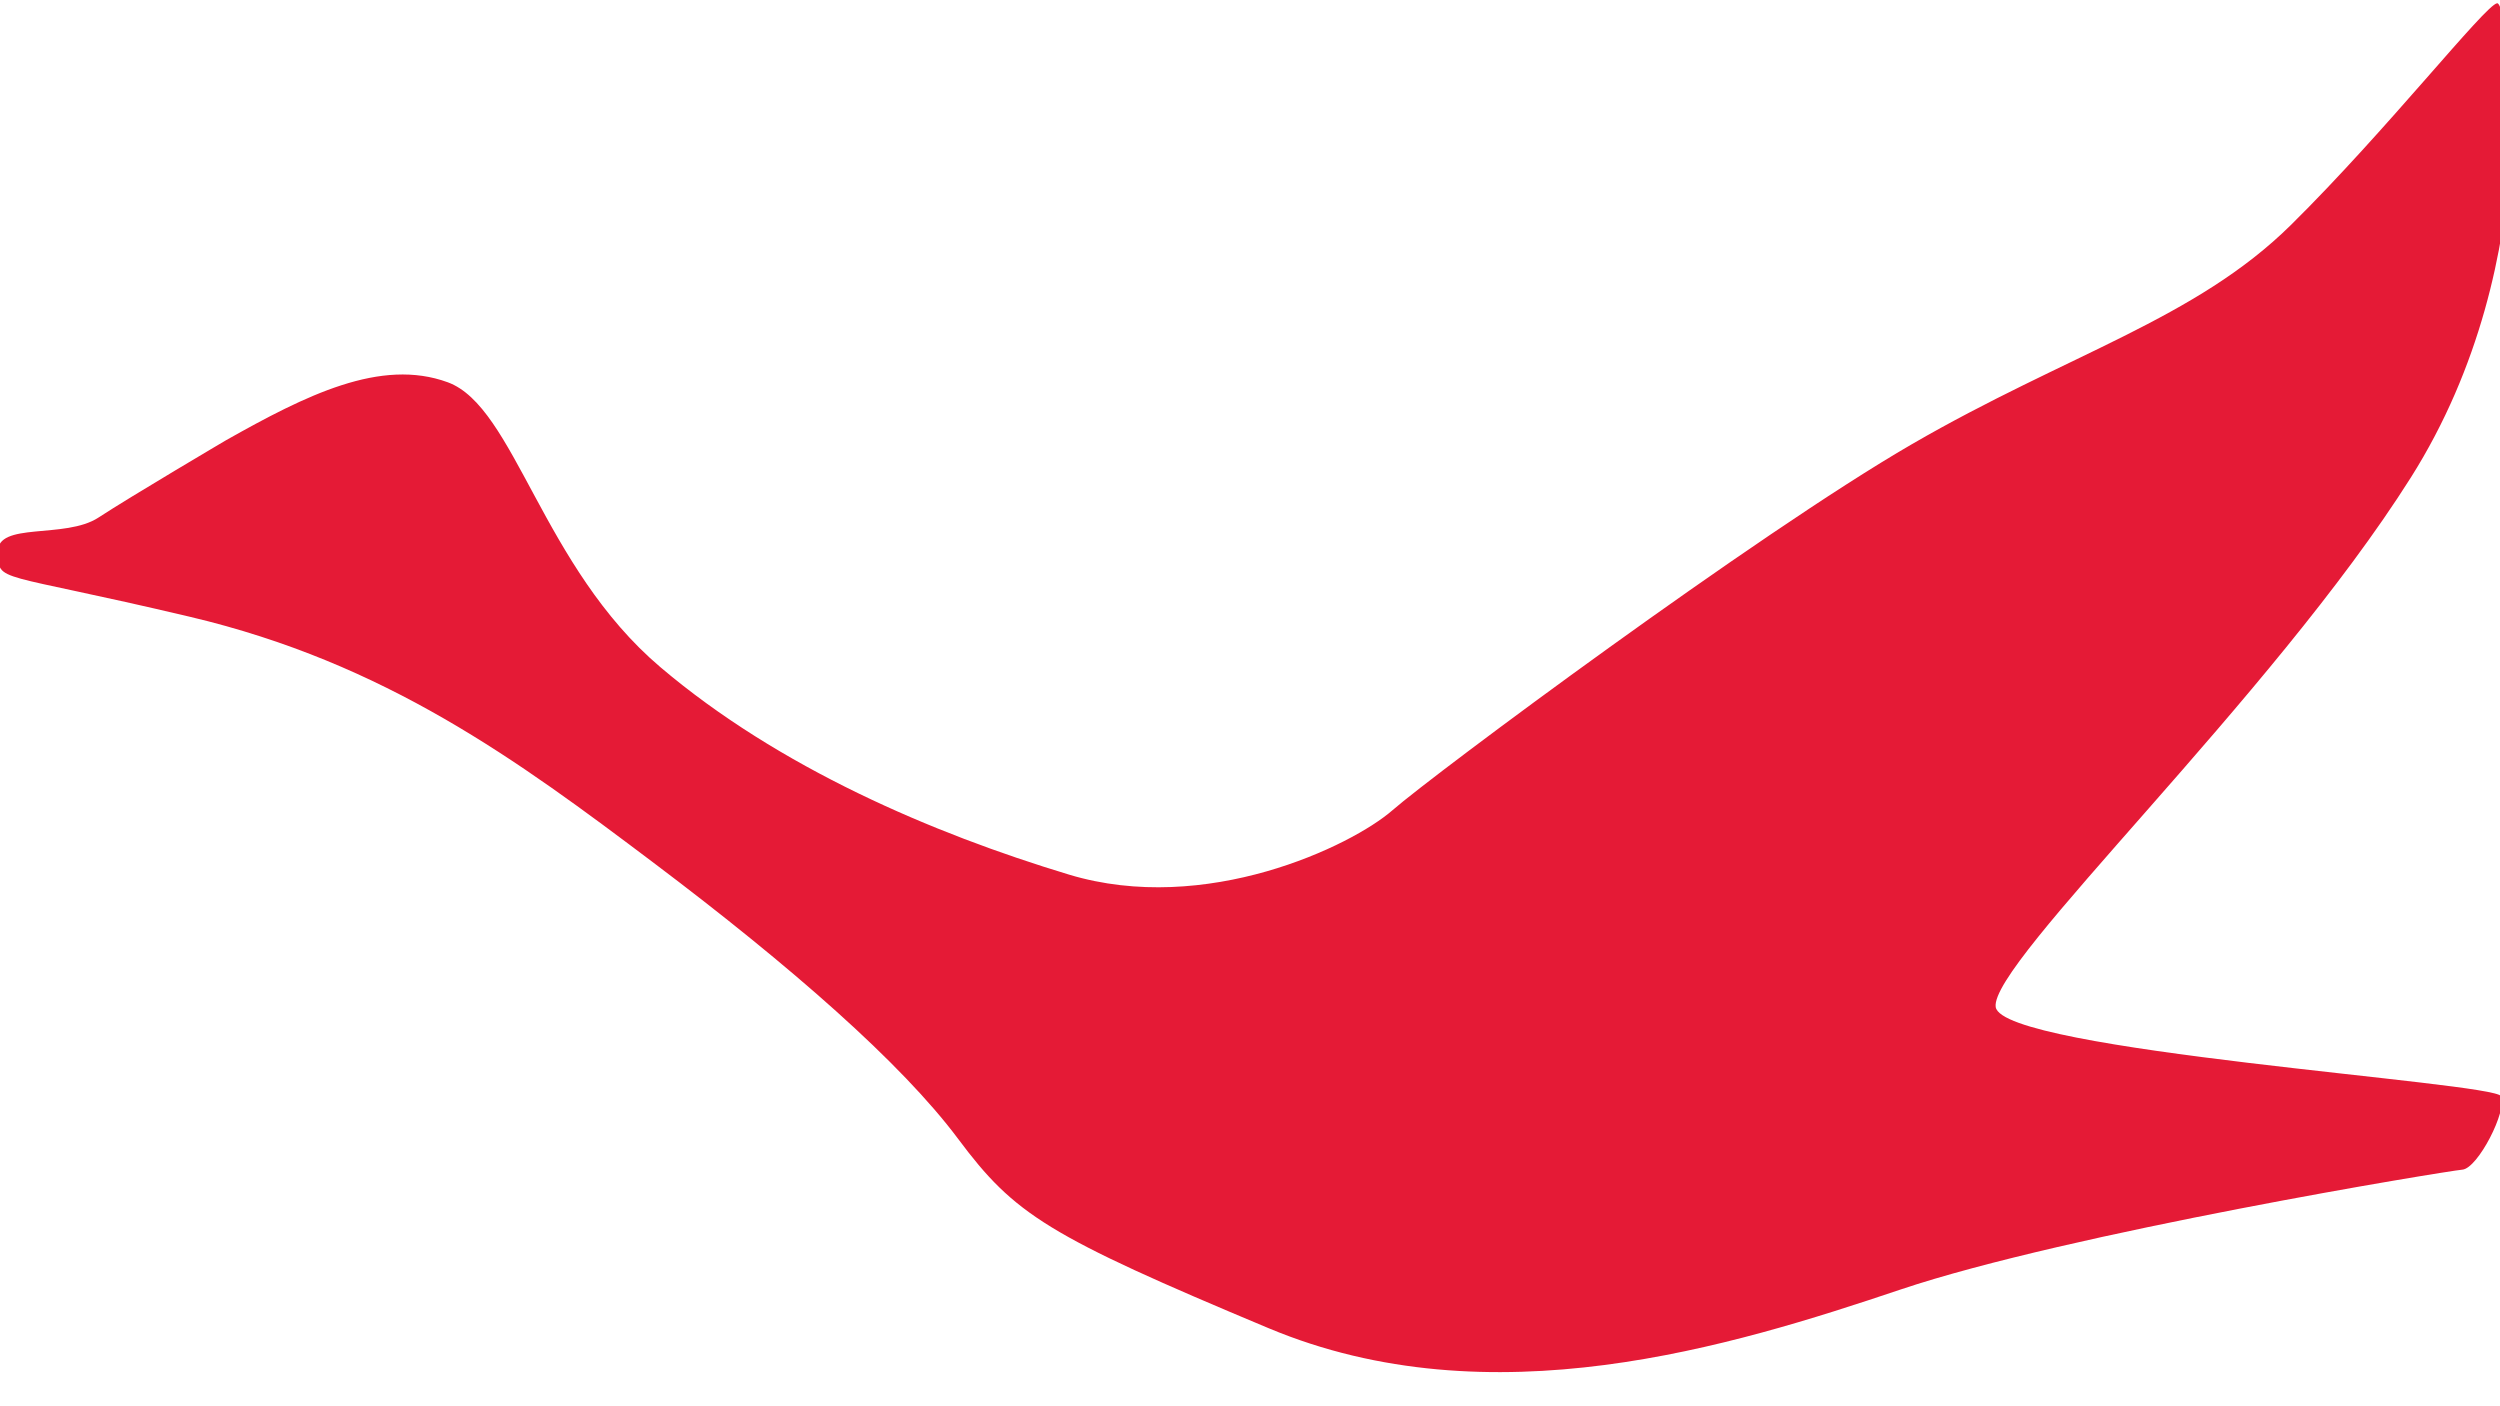 <svg xmlns="http://www.w3.org/2000/svg" xmlns:xlink="http://www.w3.org/1999/xlink" id="Layer_1" x="0px" y="0px" viewBox="0 0 1920 1080" style="enable-background:new 0 0 1920 1080;" xml:space="preserve"><style type="text/css">	.st0{fill:#E51A36;}</style><path class="st0" d="M173.6,338.1c61.4-34.6,118.8-63.4,170.3-44.5s72.3,141.6,163.3,218.8S716.1,640,821,671.7 c104.9,31.7,216.8-21.8,248.5-49.5c31.7-27.7,279.2-211.8,398.9-281.1s217.8-96,291-168.3c73.3-72.3,149.5-169.3,158.4-170.3 s40.6,195-66.3,364.3s-323.7,372.8-318.8,406.6c4.9,33.9,383.1,57.6,388.1,68.5s-17.8,55.4-29.7,56.4s-301.9,48.5-431.6,92.1 c-129.7,43.6-314.8,101-485.1,29.7s-195-87.1-238.6-145.5c-43.6-58.4-128.7-132.7-233.6-211.8S296.3,509.3,145.9,473.7 S-0.7,447.9-1.6,424.2c-1-23.8,51.5-9.9,77.2-26.7S173.6,338.1,173.6,338.1z"></path></svg>